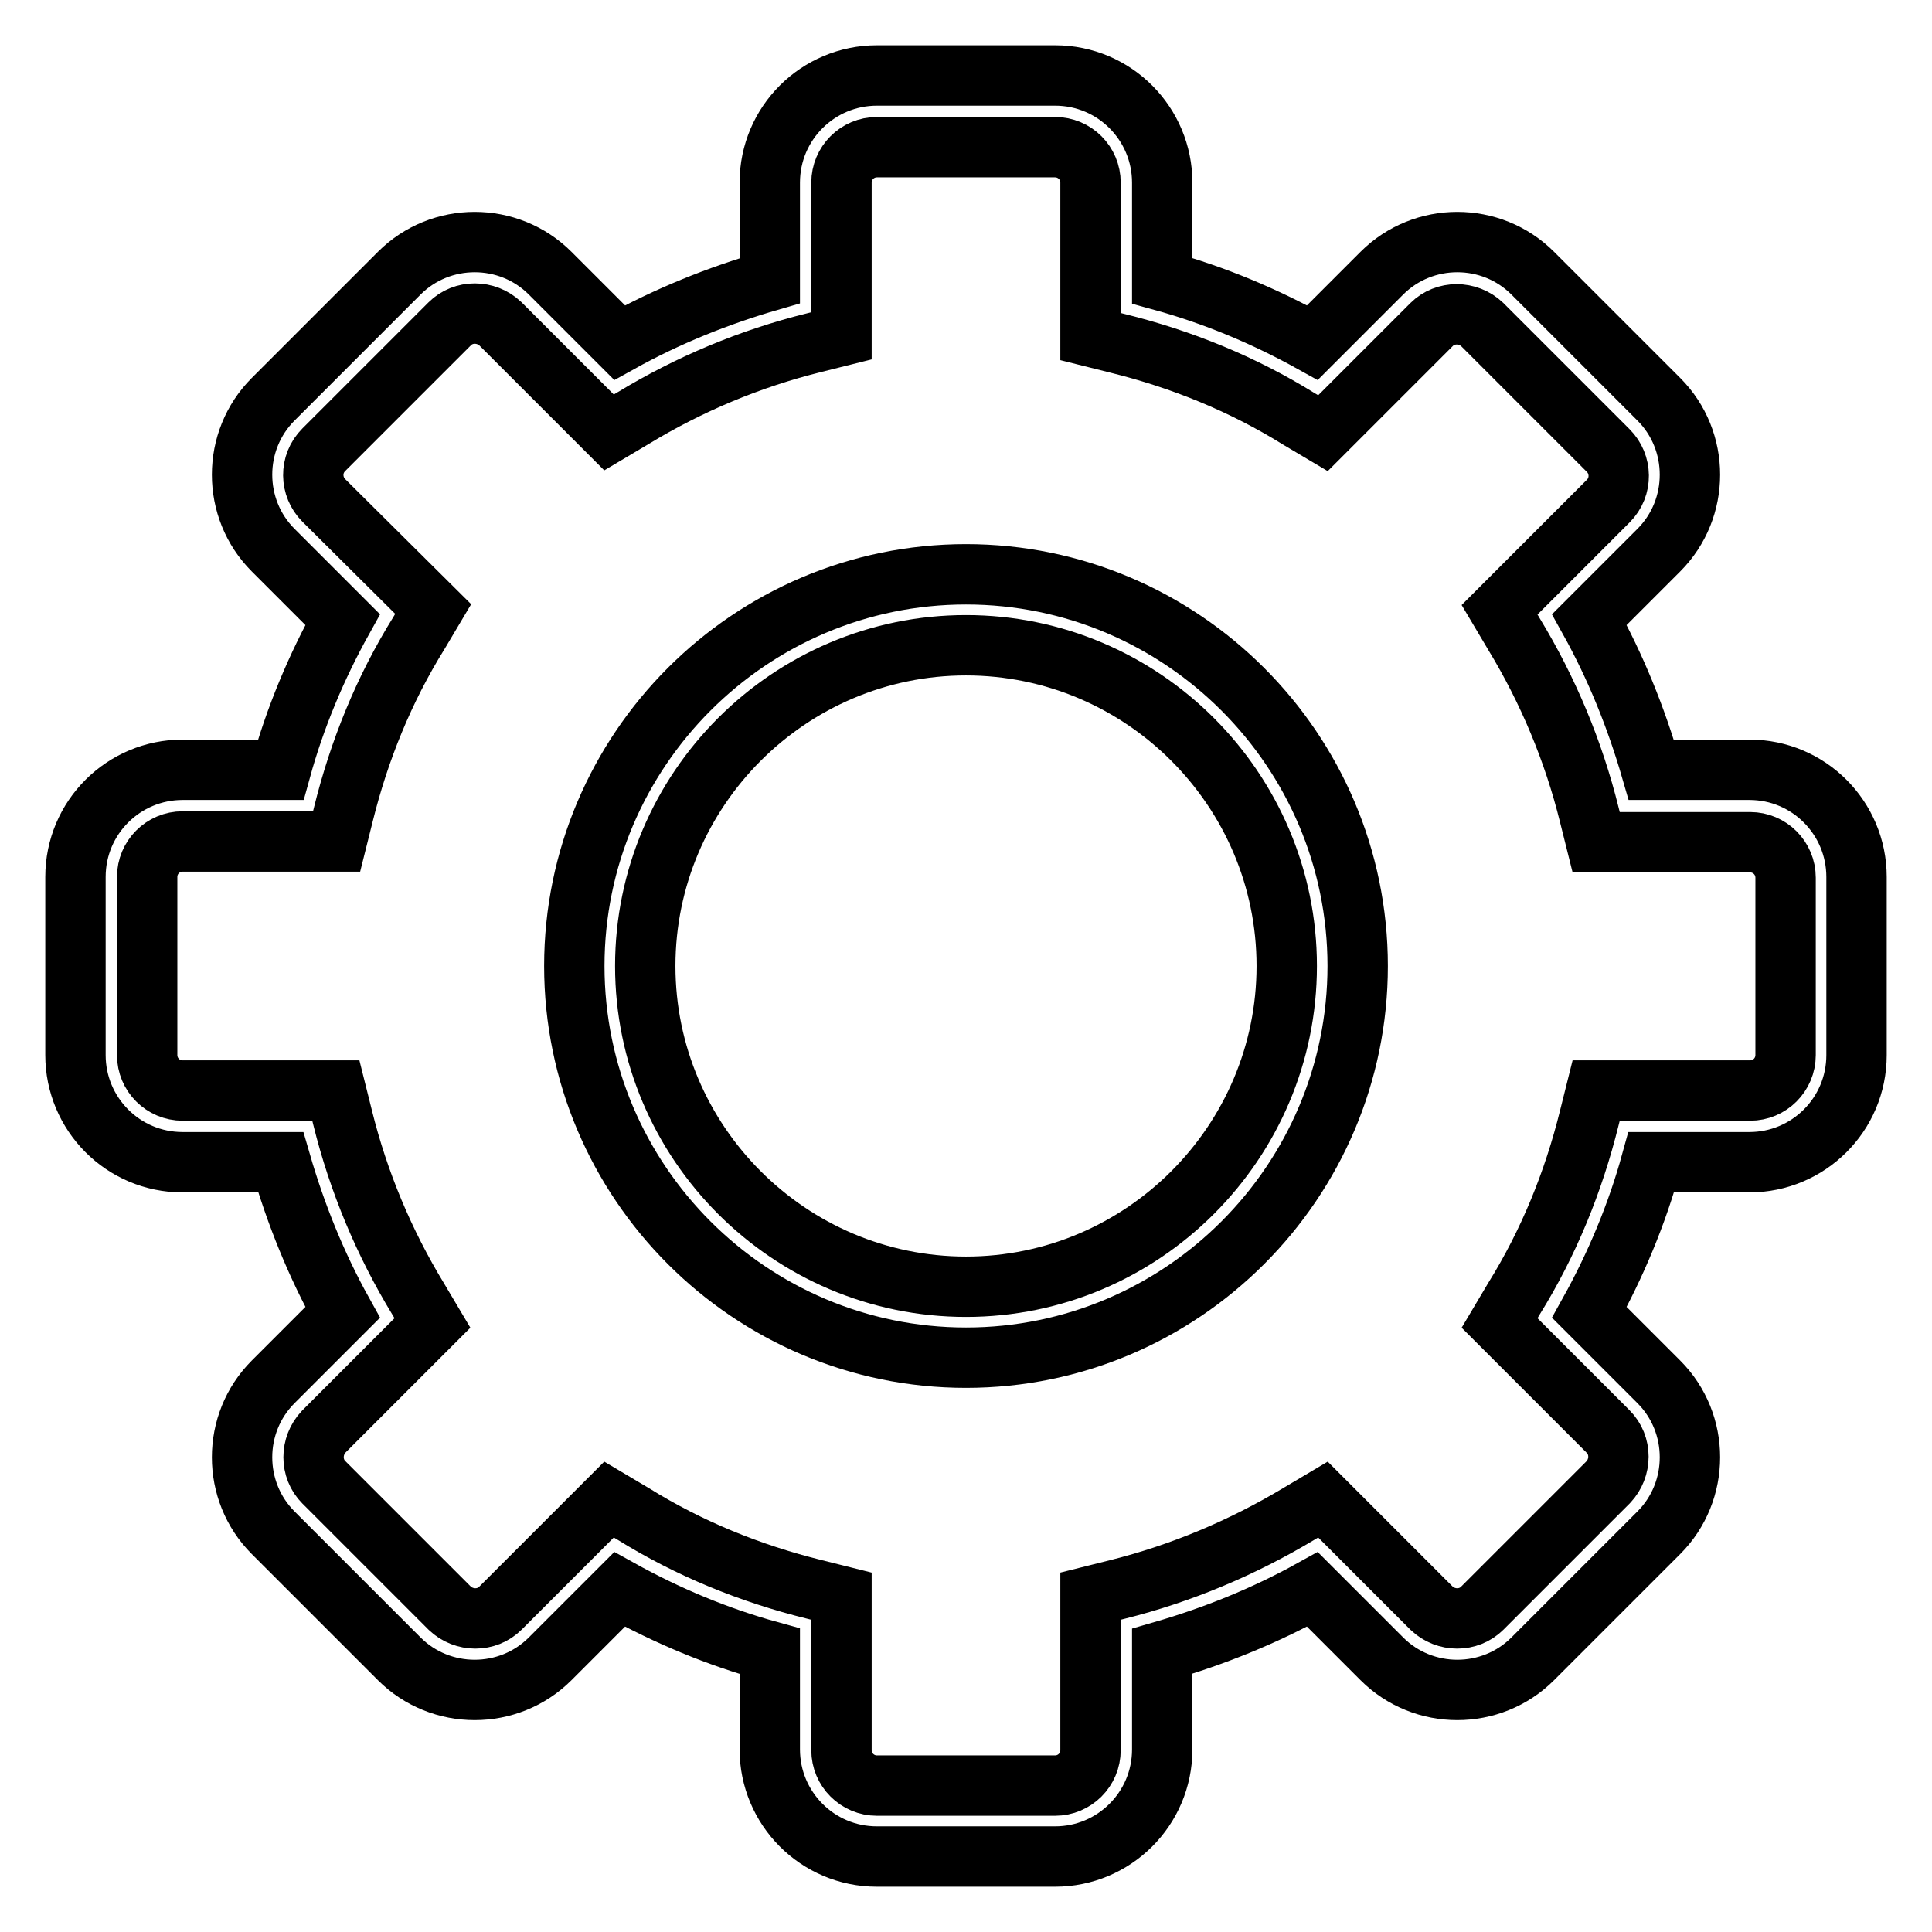 <?xml version="1.0" encoding="utf-8"?>
<!-- Svg Vector Icons : http://www.onlinewebfonts.com/icon -->
<!DOCTYPE svg PUBLIC "-//W3C//DTD SVG 1.1//EN" "http://www.w3.org/Graphics/SVG/1.1/DTD/svg11.dtd">
<svg version="1.1" xmlns="http://www.w3.org/2000/svg" xmlns:xlink="http://www.w3.org/1999/xlink" x="0px" y="0px" viewBox="0 0 256 256" enable-background="new 0 0 256 256" xml:space="preserve">
<g> <path stroke-width="8" fill-opacity="0" stroke="#000000"  d="M128,76.1c-28.6,0-51.9,23.3-51.9,51.9c0,28.6,23.3,51.9,51.9,51.9c28.6,0,51.9-23.3,51.9-51.9 C179.9,99.4,156.6,76.1,128,76.1z M128,170.5c-23.4,0-42.5-19.1-42.5-42.5c0-23.4,19.1-42.5,42.5-42.5c23.4,0,42.5,19.1,42.5,42.5 C170.5,151.4,151.4,170.5,128,170.5z"/> <path stroke-width="8" fill-opacity="0" stroke="#000000"  d="M231.8,102h-13c-2-6.9-4.7-13.6-8.2-19.9l9.2-9.2c5.5-5.5,5.5-14.5,0-20c0,0,0,0,0,0l-16.7-16.7 c-5.5-5.5-14.5-5.5-20,0l-9.2,9.2c-6.3-3.5-13-6.3-19.9-8.2v-13c0-7.8-6.3-14.2-14.2-14.2h-23.6c-7.8,0-14.2,6.3-14.2,14.2v13 c-6.9,2-13.6,4.7-19.9,8.2l-9.2-9.2c-5.5-5.5-14.5-5.5-20,0L36.2,52.9c-5.5,5.5-5.5,14.5,0,20c0,0,0,0,0,0l9.2,9.2 c-3.5,6.3-6.3,13-8.2,19.9h-13c-7.8,0-14.2,6.3-14.2,14.2v23.6c0,7.8,6.3,14.2,14.2,14.2h13c2,6.9,4.7,13.6,8.2,19.9l-9.2,9.2 c-5.5,5.5-5.5,14.5,0,20l16.7,16.7c5.5,5.5,14.5,5.5,20,0l9.2-9.2c6.3,3.5,13,6.3,19.9,8.2v13c0,7.8,6.3,14.2,14.2,14.2h23.6 c7.8,0,14.2-6.3,14.2-14.2v-13c6.9-2,13.6-4.7,19.9-8.2l9.2,9.2c5.5,5.5,14.5,5.5,20,0l16.7-16.7c5.5-5.5,5.5-14.5,0-20l-9.2-9.2 c3.5-6.3,6.3-13,8.2-19.9h13c7.8,0,14.2-6.3,14.2-14.2v-23.6C246,108.4,239.7,102,231.8,102z M236.6,139.8c0,2.6-2.1,4.7-4.7,4.7 h-20.4l-0.9,3.6c-2.1,8.5-5.4,16.6-10,24l-1.9,3.2l14.4,14.4c1.8,1.8,1.8,4.8,0,6.7v0l-16.7,16.7c-1.8,1.8-4.8,1.8-6.7,0 l-14.4-14.4l-3.2,1.9c-7.5,4.5-15.6,7.9-24,10l-3.6,0.9v20.4c0,2.6-2.1,4.7-4.7,4.7h-23.6c-2.6,0-4.7-2.1-4.7-4.7v-20.4l-3.6-0.9 c-8.5-2.1-16.6-5.4-24-10l-3.2-1.9l-14.4,14.4c-1.8,1.8-4.8,1.8-6.7,0l-16.7-16.7c-1.8-1.8-1.8-4.8,0-6.7c0,0,0,0,0,0l14.4-14.4 l-1.9-3.2c-4.5-7.4-7.9-15.5-10-24l-0.9-3.6H24.2c-2.6,0-4.7-2.1-4.7-4.7v-23.6c0-2.6,2.1-4.7,4.7-4.7h20.4l0.9-3.6 c2.1-8.5,5.4-16.6,10-24l1.9-3.2L42.9,66.3c-1.8-1.8-1.9-4.8,0-6.7c0,0,0,0,0,0l16.7-16.7c1.8-1.8,4.8-1.8,6.7,0l14.4,14.4l3.2-1.9 c7.4-4.5,15.5-7.9,24-10l3.6-0.9V24.2c0-2.6,2.1-4.7,4.7-4.7h23.6c2.6,0,4.7,2.1,4.7,4.7v20.4l3.6,0.9c8.5,2.1,16.6,5.4,24,10 l3.2,1.9l14.4-14.4c1.8-1.8,4.8-1.8,6.7,0l16.7,16.7c1.8,1.8,1.9,4.8,0,6.7c0,0,0,0,0,0l-14.4,14.4l1.9,3.2c4.5,7.4,7.9,15.5,10,24 l0.9,3.6h20.4c2.6,0,4.7,2.1,4.7,4.7L236.6,139.8z"/></g>
</svg>